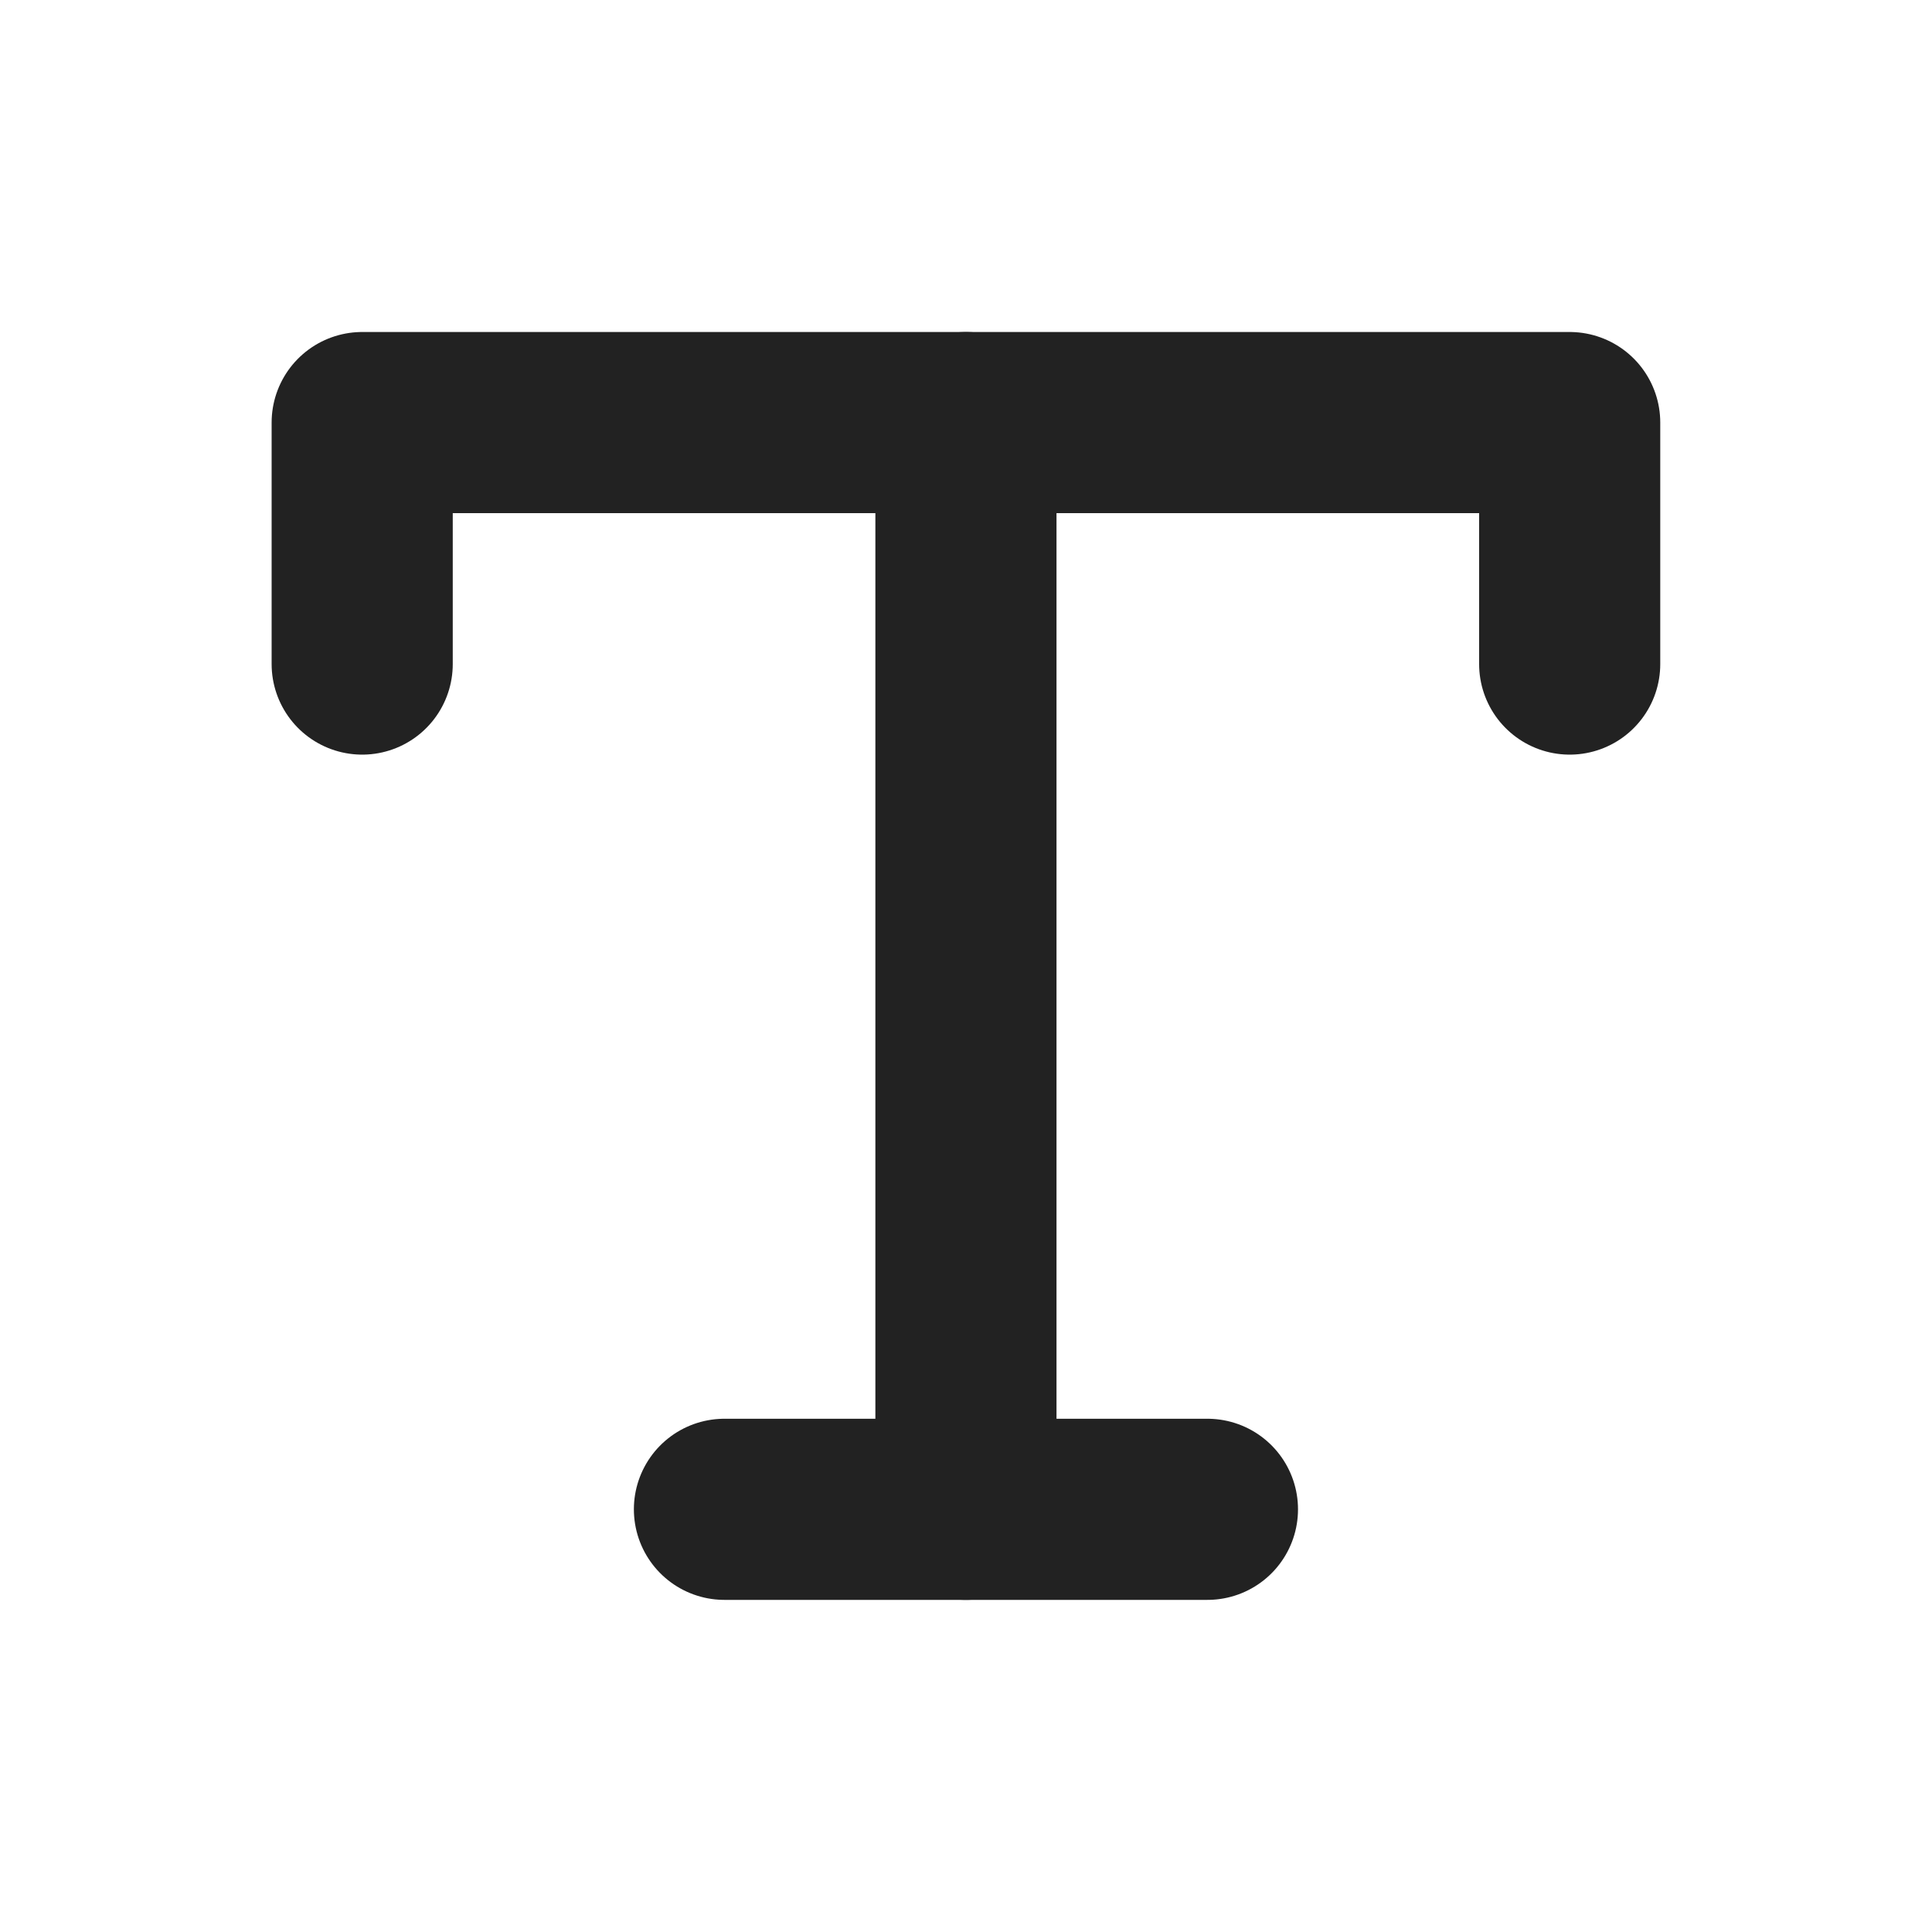 <svg width="32" height="32" viewBox="0 0 32 32" fill="none" xmlns="http://www.w3.org/2000/svg">
<path d="M15.999 6.999V24.999" stroke="#222222" stroke-width="3" stroke-linecap="round" stroke-linejoin="round"/>
<path d="M5.999 10.999V6.999H25.999V10.999" stroke="#222222" stroke-width="3" stroke-linecap="round" stroke-linejoin="round"/>
<path d="M11.999 24.999H19.999" stroke="#222222" stroke-width="3" stroke-linecap="round" stroke-linejoin="round"/>
</svg>
